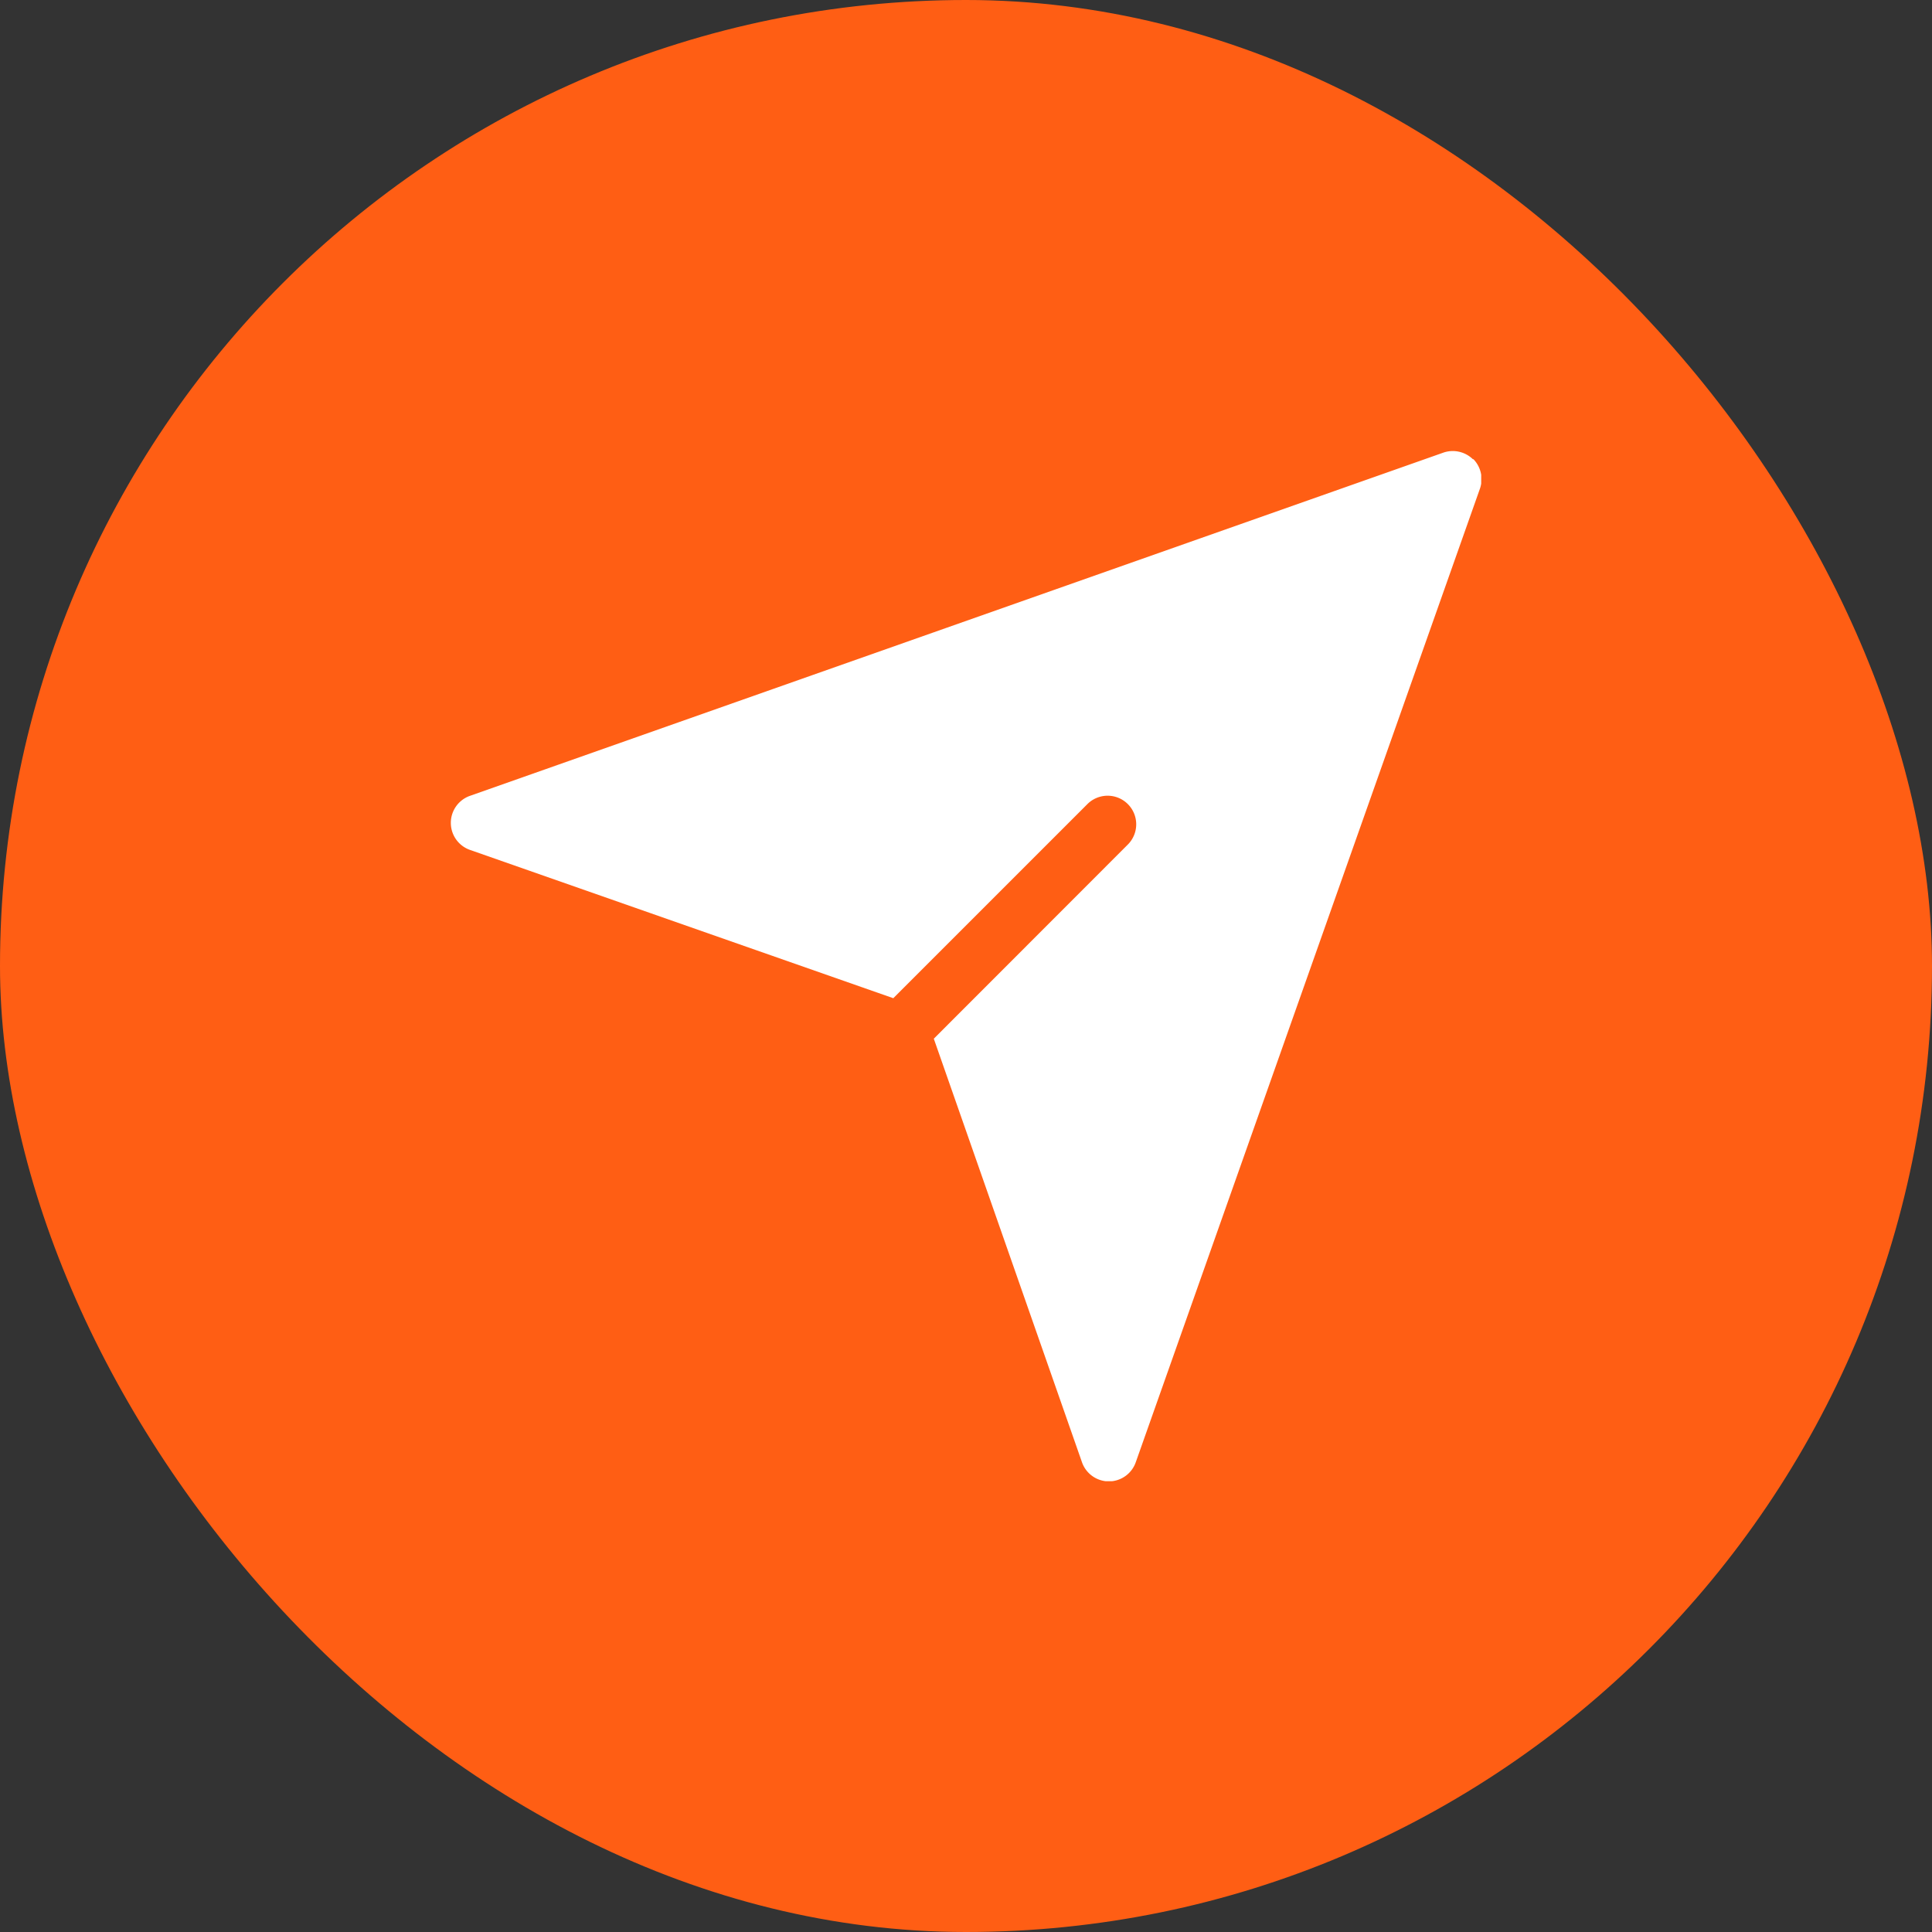 <svg xmlns="http://www.w3.org/2000/svg" xmlns:xlink="http://www.w3.org/1999/xlink" width="30" height="30" viewBox="0 0 30 30">
  <rect x="0" y="0" width="30" height="30" fill="#333333" stroke="none"/>
  <defs>
    <clipPath id="clip-path">
      <rect id="Rectangle_1178" data-name="Rectangle 1178" width="16" height="16" fill="#fff" stroke="#707070" stroke-width="1"/>
    </clipPath>
  </defs>
  <g id="Group_13541" data-name="Group 13541" transform="translate(-1231 -605)">
    <rect id="Rectangle_1177" data-name="Rectangle 1177" width="30" height="30" rx="15" transform="translate(1231 605)" fill="#ff5e14"/>
    <g id="Mask_Group_104" data-name="Mask Group 104" transform="translate(1238 612)" clip-path="url(#clip-path)">
      <g id="download_7_" data-name="download (7)" transform="translate(0 0)">
        <path id="Path_292" data-name="Path 292" d="M15.891.13a.447.447,0,0,0-.462-.1L.318,5.358a.445.445,0,0,0,0,.839L6.892,8.5,9.906,5.486a.444.444,0,0,1,.628.628L7.521,9.129l2.3,6.574a.444.444,0,0,0,.418.3h0a.444.444,0,0,0,.419-.3L16,.592a.447.447,0,0,0-.1-.462Zm0,0" transform="translate(-0.021 0)" fill="#fff"/>
      </g>
    </g>
  </g>
</svg>
